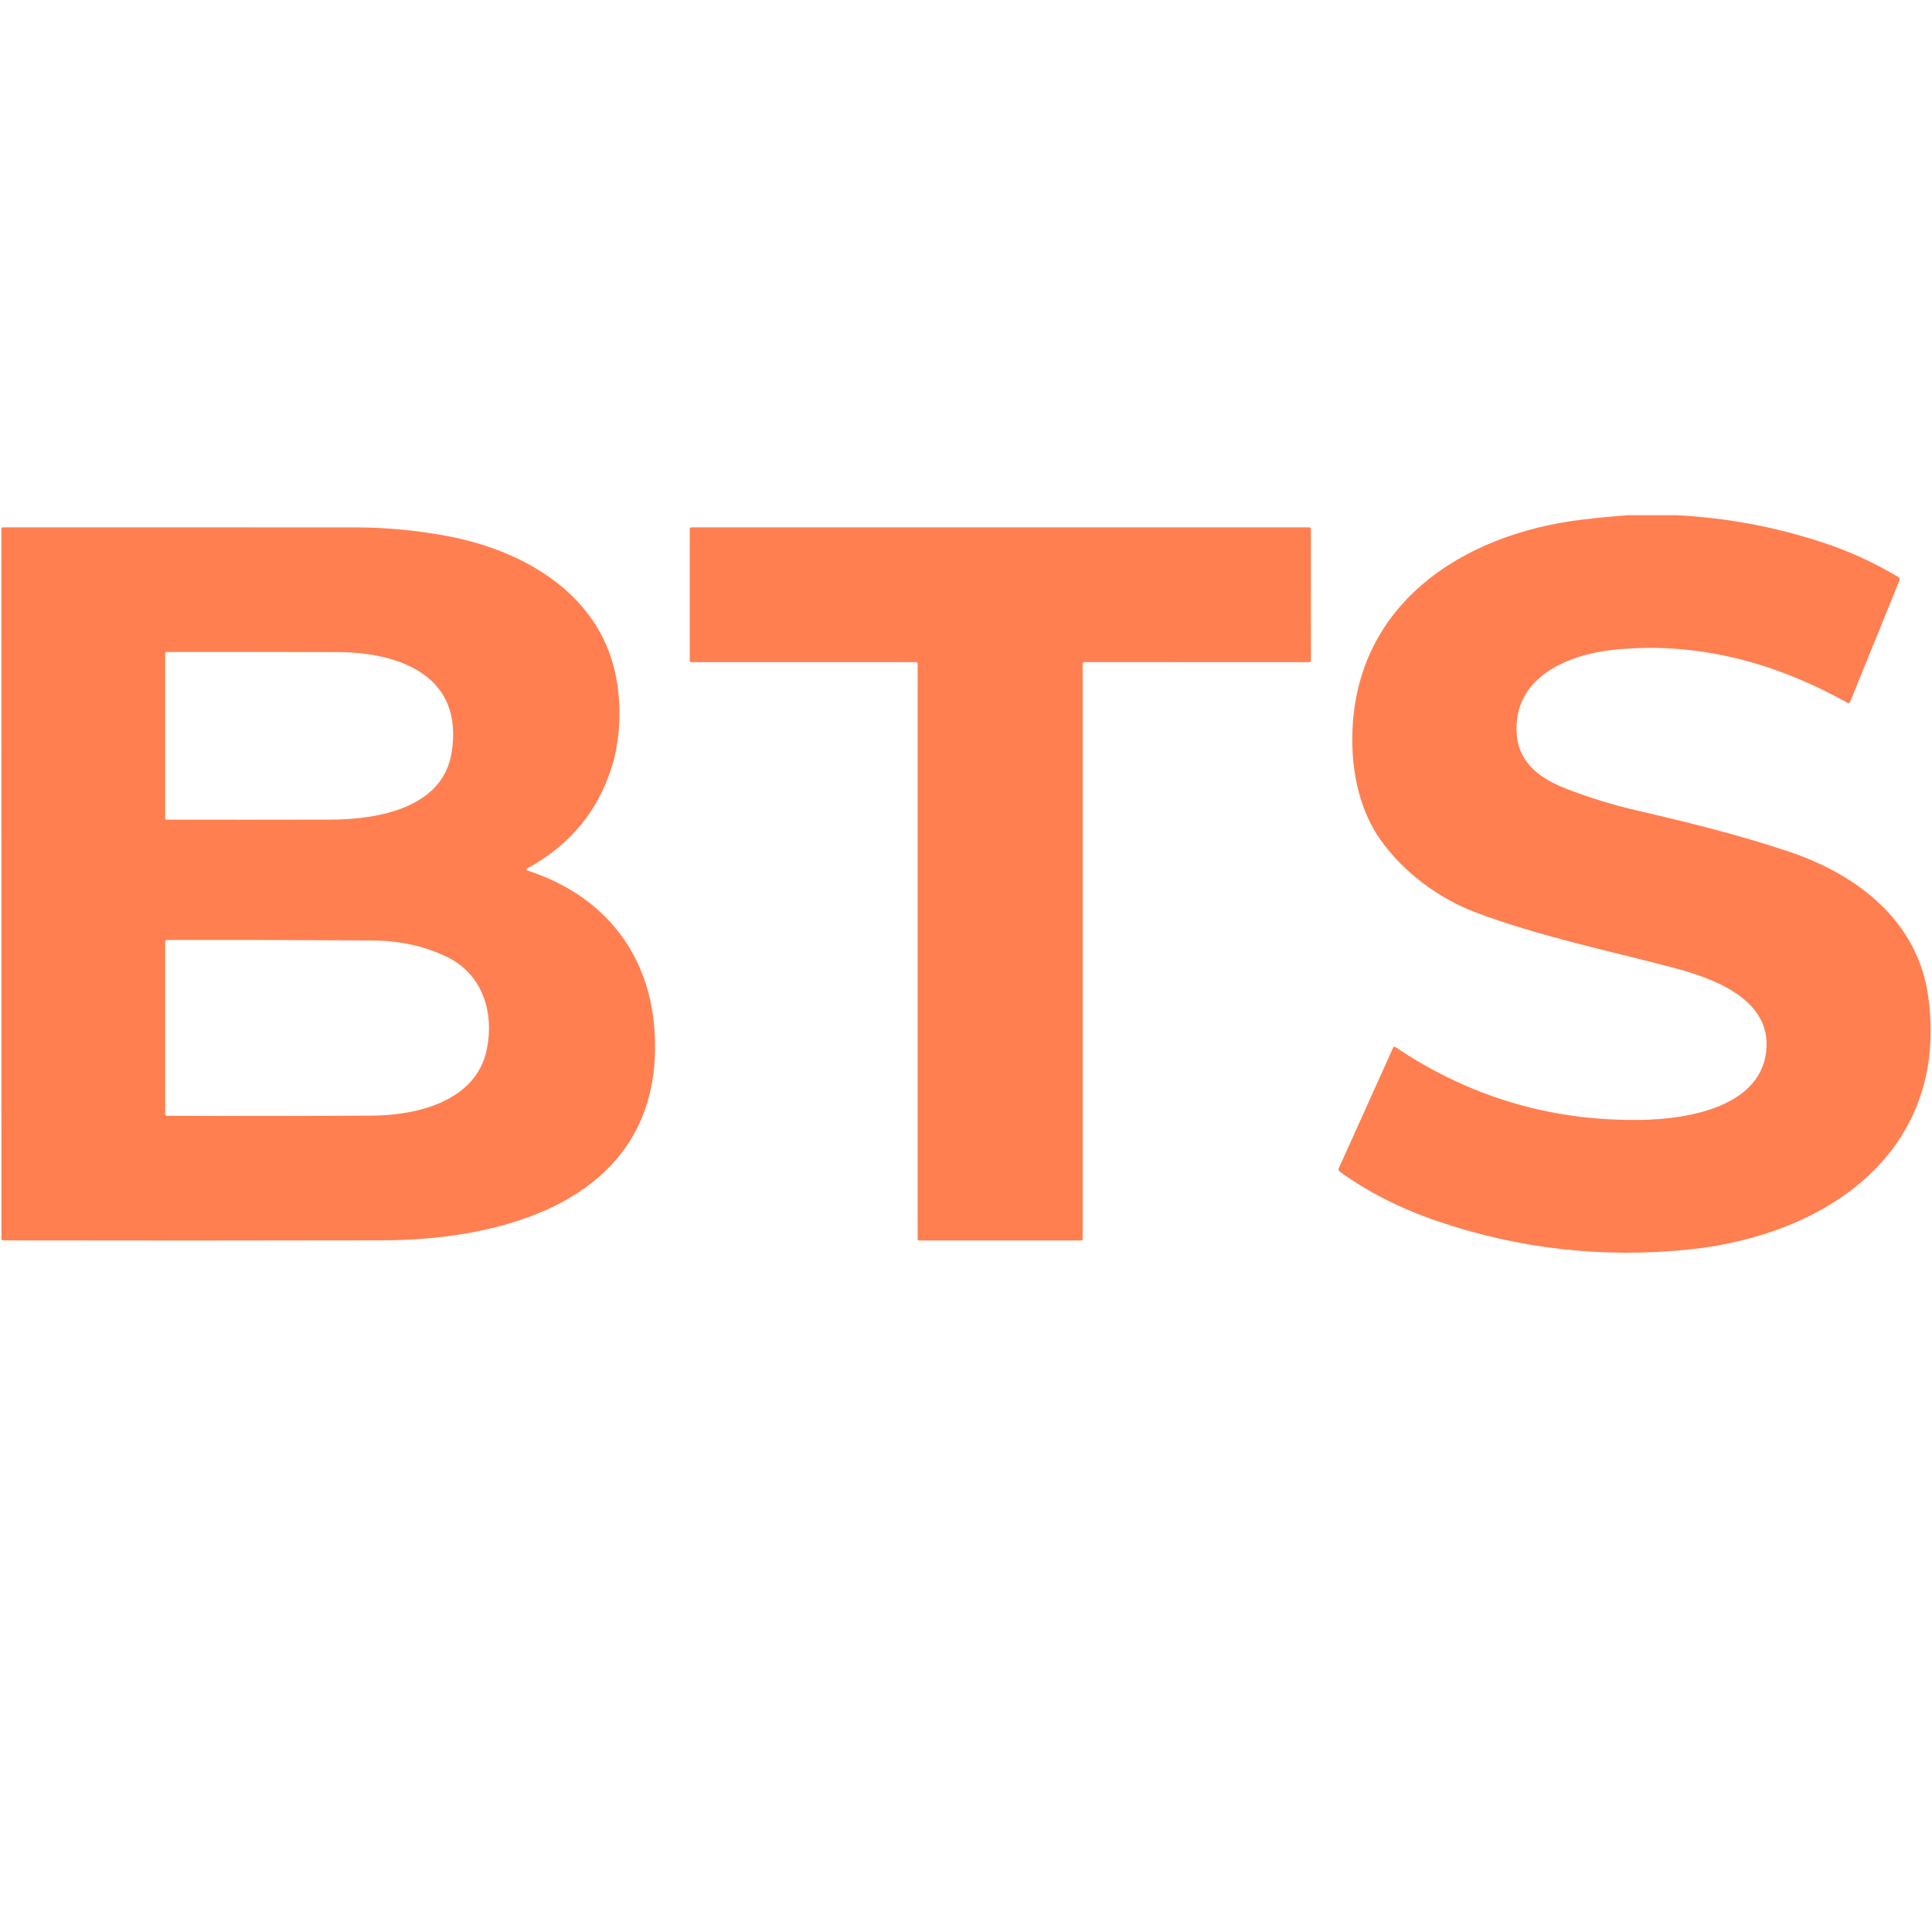 <?xml version="1.0" encoding="UTF-8" standalone="no"?>
<svg
   viewBox="0 0 600 280"
   version="1.1"
   id="svg3"
   width="32"
   height="32"
   xmlns="http://www.w3.org/2000/svg"
   xmlns:svg="http://www.w3.org/2000/svg">
  <path
     id="path3"
     fill="#ff7f51"
     d="m 505.63,0 h 15.09 c 15.5,0.807 30.58,3.62 45.24,8.44 8.367,2.747 16.247,6.35 23.64,10.81 0.326,0.194 0.462,0.598 0.32,0.95 l -15.31,37.68 c -0.193,0.473 -0.51,0.587 -0.95,0.34 -22.55,-12.56 -46.62,-19.02 -72.29,-16.45 -14.37,1.44 -31.54,8.54 -30.34,26.1 0.64,9.41 7.67,14.14 15.82,17.25 7.14,2.72 14.21,4.89 21.21,6.51 16.56,3.84 31.92,7.63 47.61,12.89 21.24,7.12 39.92,21.56 43.15,44.9 6.68,48.12 -31.45,74.27 -74.44,78.64 -26.827,2.727 -52.887,-0.237 -78.18,-8.89 -11.293,-3.867 -21.33,-8.96 -30.11,-15.28 -0.4,-0.293 -0.5,-0.663 -0.3,-1.11 l 16.84,-37.38 c 0.167,-0.36 0.413,-0.43 0.74,-0.21 23.133,15.56 48.65,23.093 76.55,22.6 14.21,-0.24 37.93,-4.05 38.7,-22.77 0.63,-15.5 -17.94,-21.64 -29.93,-24.75 -20.18,-5.24 -41.61,-9.79 -60.48,-16.94 -11.33,-4.29 -22.23,-12.35 -29.38,-22.36 -6.36,-8.89 -8.87,-20.37 -8.87,-31.18 -0.01,-41.68 33.83,-64.03 71.8,-68.47 4.6,-0.54 9.223,-0.98 13.87,-1.32 z M 163.92,110.39 c 23.83,7.76 38.27,26.04 39.44,51.15 2.32,49.69 -44.54,63.58 -84.5,63.66 -40.907,0.08 -80.207,0.087 -117.9,0.02 -0.34,0 -0.51,-0.173 -0.51,-0.52 L 0.42,4.22 c 0,-0.249 0.201,-0.45 0.45,-0.45 36.72,-0.007 73.207,0 109.46,0.02 9.46,0.007 18.927,0.89 28.4,2.65 22.56,4.2 45.25,16.56 51.72,40.08 2.75,10 2.58,22.19 -0.58,32.06 -4.36,13.6 -13.033,23.957 -26.02,31.07 -0.54,0.3 -0.517,0.547 0.07,0.74 z M 140.2,74.02 C 144.32,49.79 123.97,42.56 104.77,42.51 87.837,42.47 70.187,42.46 51.82,42.48 c -0.282,0 -0.51,0.228 -0.51,0.51 v 51.17 c 0,0.215 0.17,0.39 0.38,0.39 16.953,0.033 34.027,0.03 51.22,-0.01 13.98,-0.04 34.38,-3.4 37.29,-20.52 z m -88.34,57.89 c -0.304,0 -0.55,0.246 -0.55,0.55 v 53.59 c 0,0.265 0.215,0.48 0.48,0.48 23.033,0.087 44.267,0.067 63.7,-0.06 13.91,-0.09 32.33,-4.37 35.68,-20.51 2.37,-11.4 -1.2,-23.29 -12.22,-28.71 -6.913,-3.4 -14.703,-5.127 -23.37,-5.18 -20.2,-0.133 -41.44,-0.187 -63.72,-0.16 z M 284.53,45.63 h -69.88 c -0.249,0 -0.45,-0.201 -0.45,-0.45 V 4.22 c 0,-0.249 0.201,-0.45 0.45,-0.45 l 192.02,0.01 c 0.249,0 0.45,0.201 0.45,0.45 l 0.01,40.95 c 0,0.249 -0.201,0.45 -0.45,0.45 l -70,-0.01 c -0.249,0 -0.45,0.201 -0.45,0.45 V 224.8 c 0,0.249 -0.201,0.45 -0.45,0.45 h -50.35 c -0.249,0 -0.45,-0.201 -0.45,-0.45 V 46.08 c 0,-0.249 -0.201,-0.45 -0.45,-0.45 z"/>
</svg>
